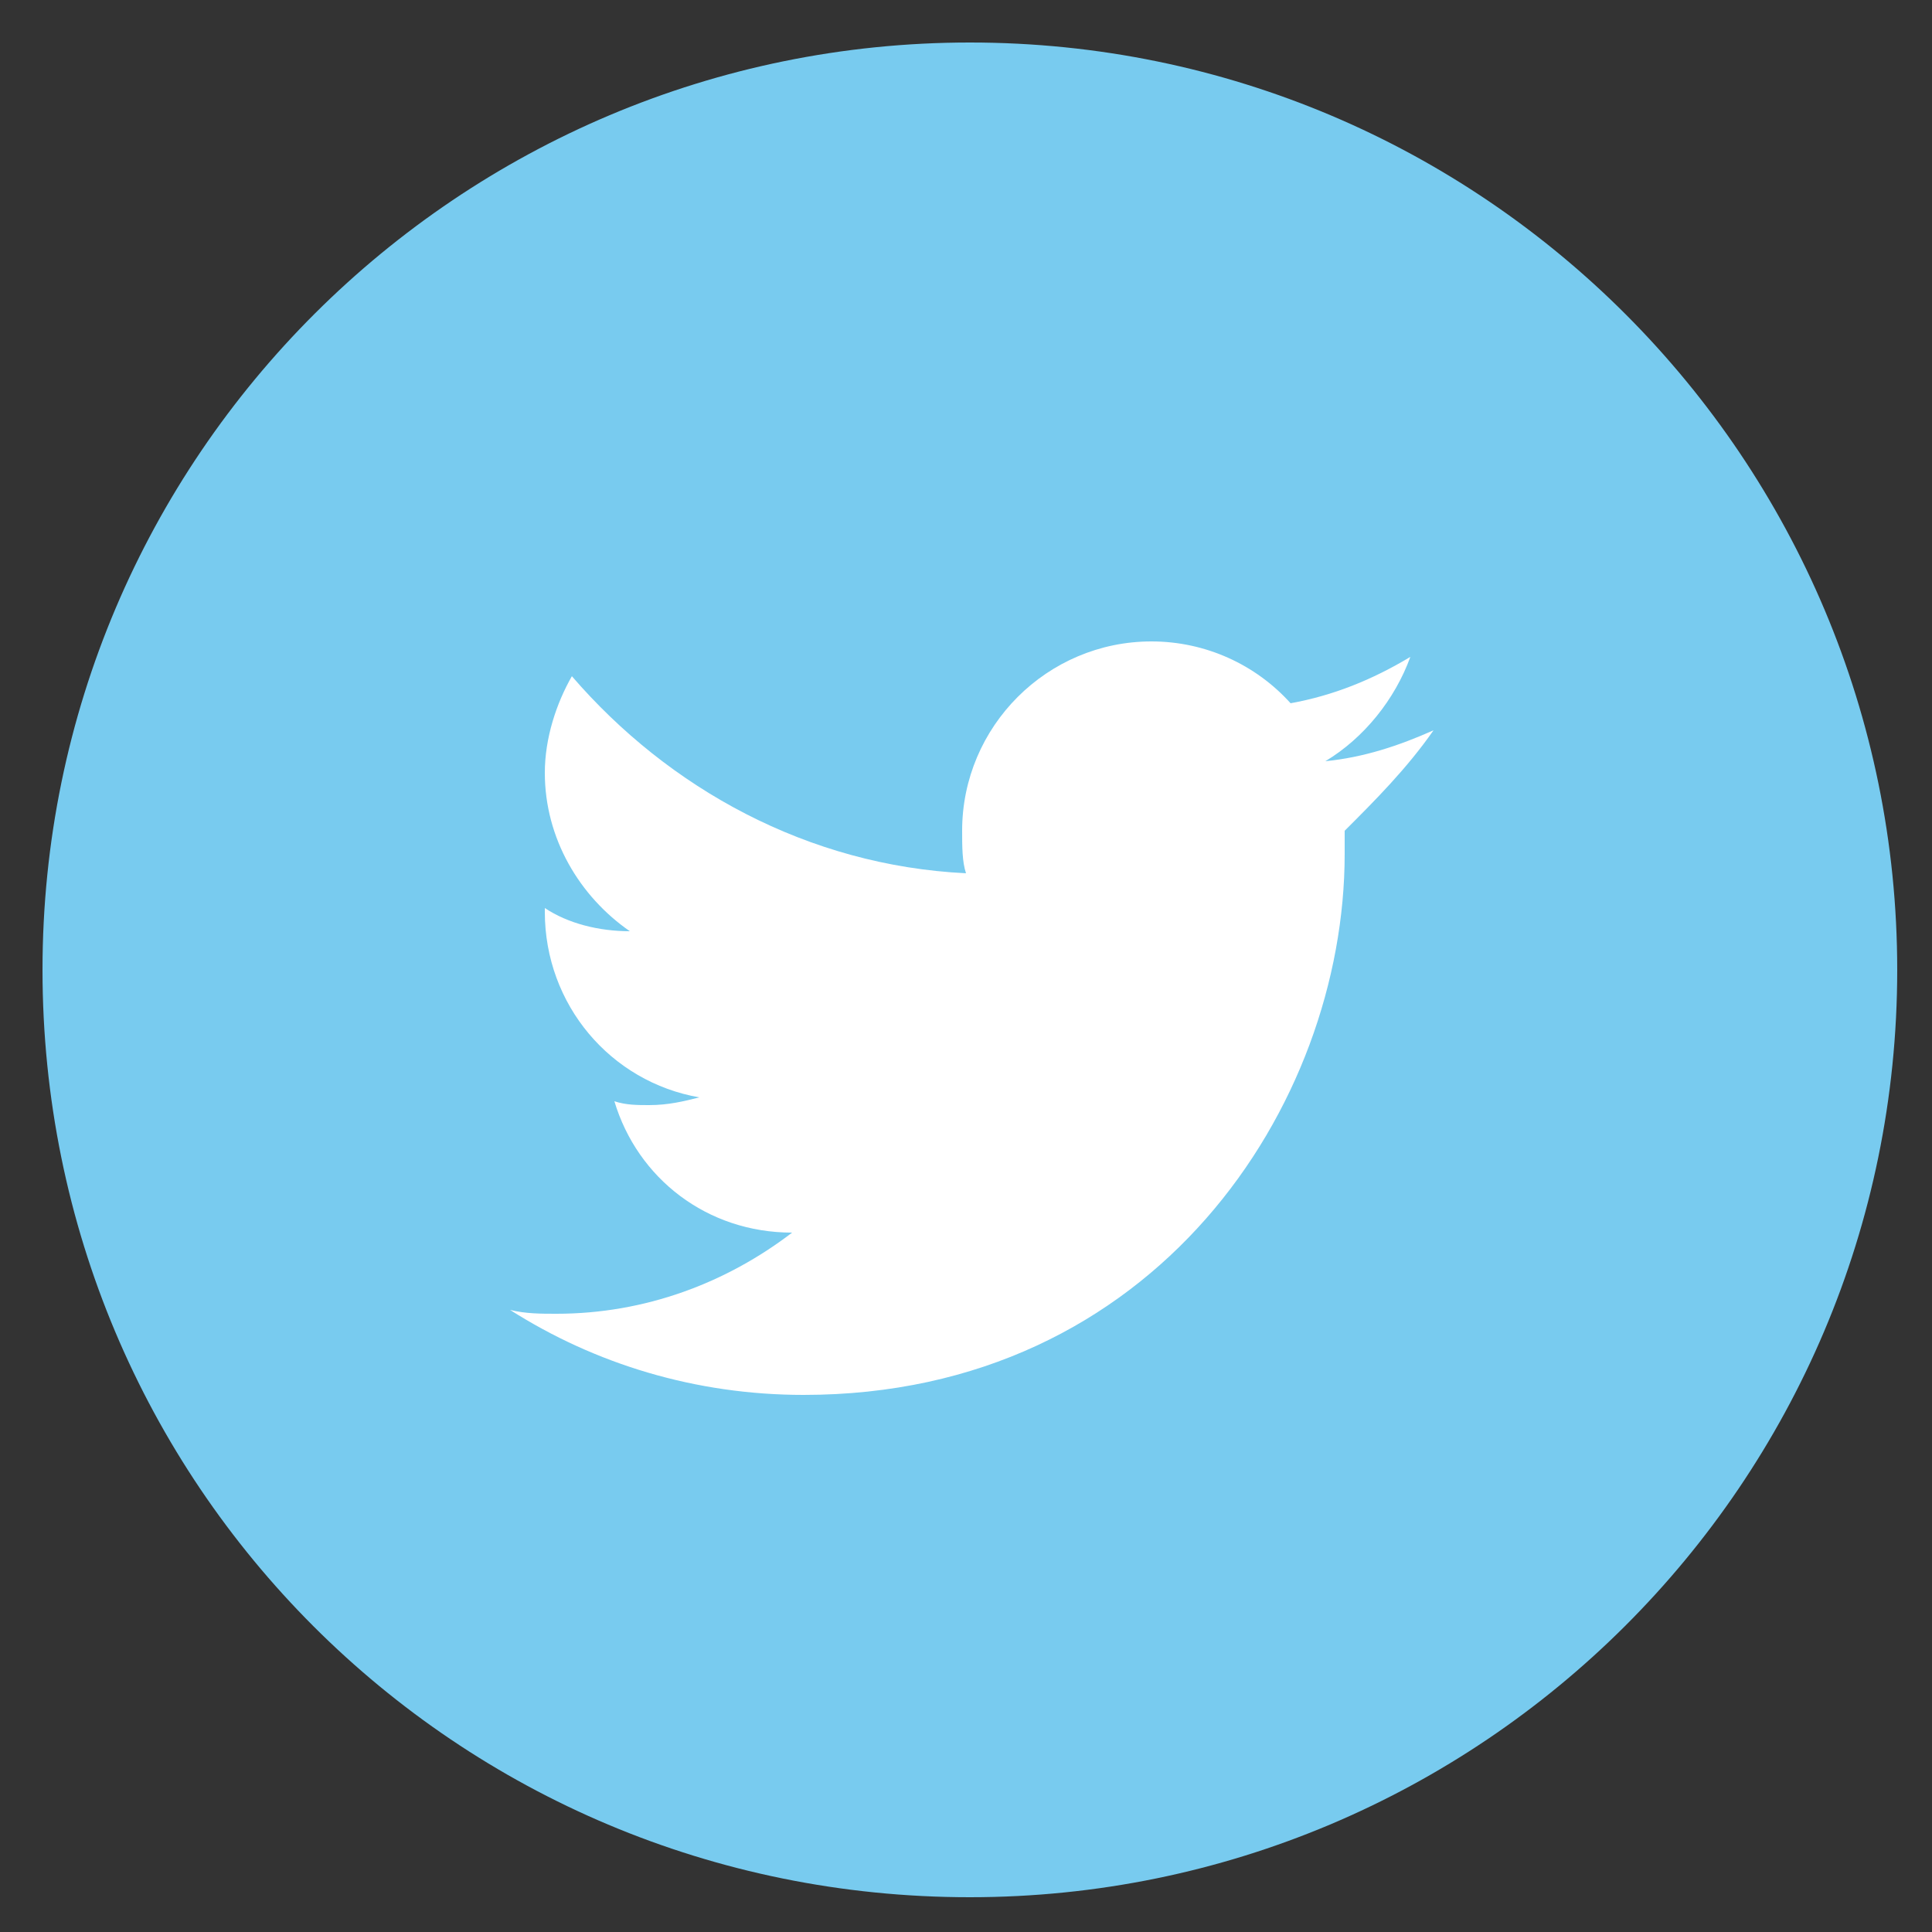 <?xml version="1.0" encoding="utf-8"?>
<!-- Generator: Adobe Illustrator 26.2.1, SVG Export Plug-In . SVG Version: 6.00 Build 0)  -->
<svg version="1.1" id="Layer_3" xmlns="http://www.w3.org/2000/svg" xmlns:xlink="http://www.w3.org/1999/xlink" x="0px" y="0px"
	 viewBox="0 0 50 50" style="enable-background:new 0 0 50 50;" xml:space="preserve">
<rect x="0" y="0" width="50" height="50" fill="#333333" stroke="none"/>
<style type="text/css">
	.st0{fill:#78CBEF;}
	.st1{fill:#FFFFFF;}
</style>
<path class="st0" d="M25.1,49.1c13.2,0,24-10.7,24-24c0-13.2-10.7-24-24-24c-13.2,0-24,10.7-24,24C1.1,38.4,11.8,49.1,25.1,49.1"/>
<path class="st1" d="M37.1,18.9c-0.9,0.4-1.8,0.7-2.8,0.8c1-0.6,1.8-1.6,2.2-2.7c-1,0.6-2,1-3.1,1.2c-0.9-1-2.2-1.6-3.6-1.6
	c-2.7,0-4.9,2.2-4.9,4.9c0,0.4,0,0.8,0.1,1.1c-4.1-0.2-7.7-2.2-10.2-5.1c-0.4,0.7-0.7,1.6-0.7,2.5c0,1.7,0.9,3.2,2.2,4.1
	c-0.8,0-1.6-0.2-2.2-0.6v0.1c0,2.4,1.7,4.4,4,4.8c-0.4,0.1-0.8,0.2-1.3,0.2c-0.3,0-0.6,0-0.9-0.1c0.6,2,2.4,3.4,4.6,3.4
	c-1.7,1.3-3.8,2.1-6.1,2.1c-0.4,0-0.8,0-1.2-0.1c2.2,1.4,4.8,2.2,7.6,2.2c9.1,0,14-7.5,14-14c0-0.2,0-0.4,0-0.6
	C35.6,20.7,36.4,19.9,37.1,18.9"/>
</svg>
